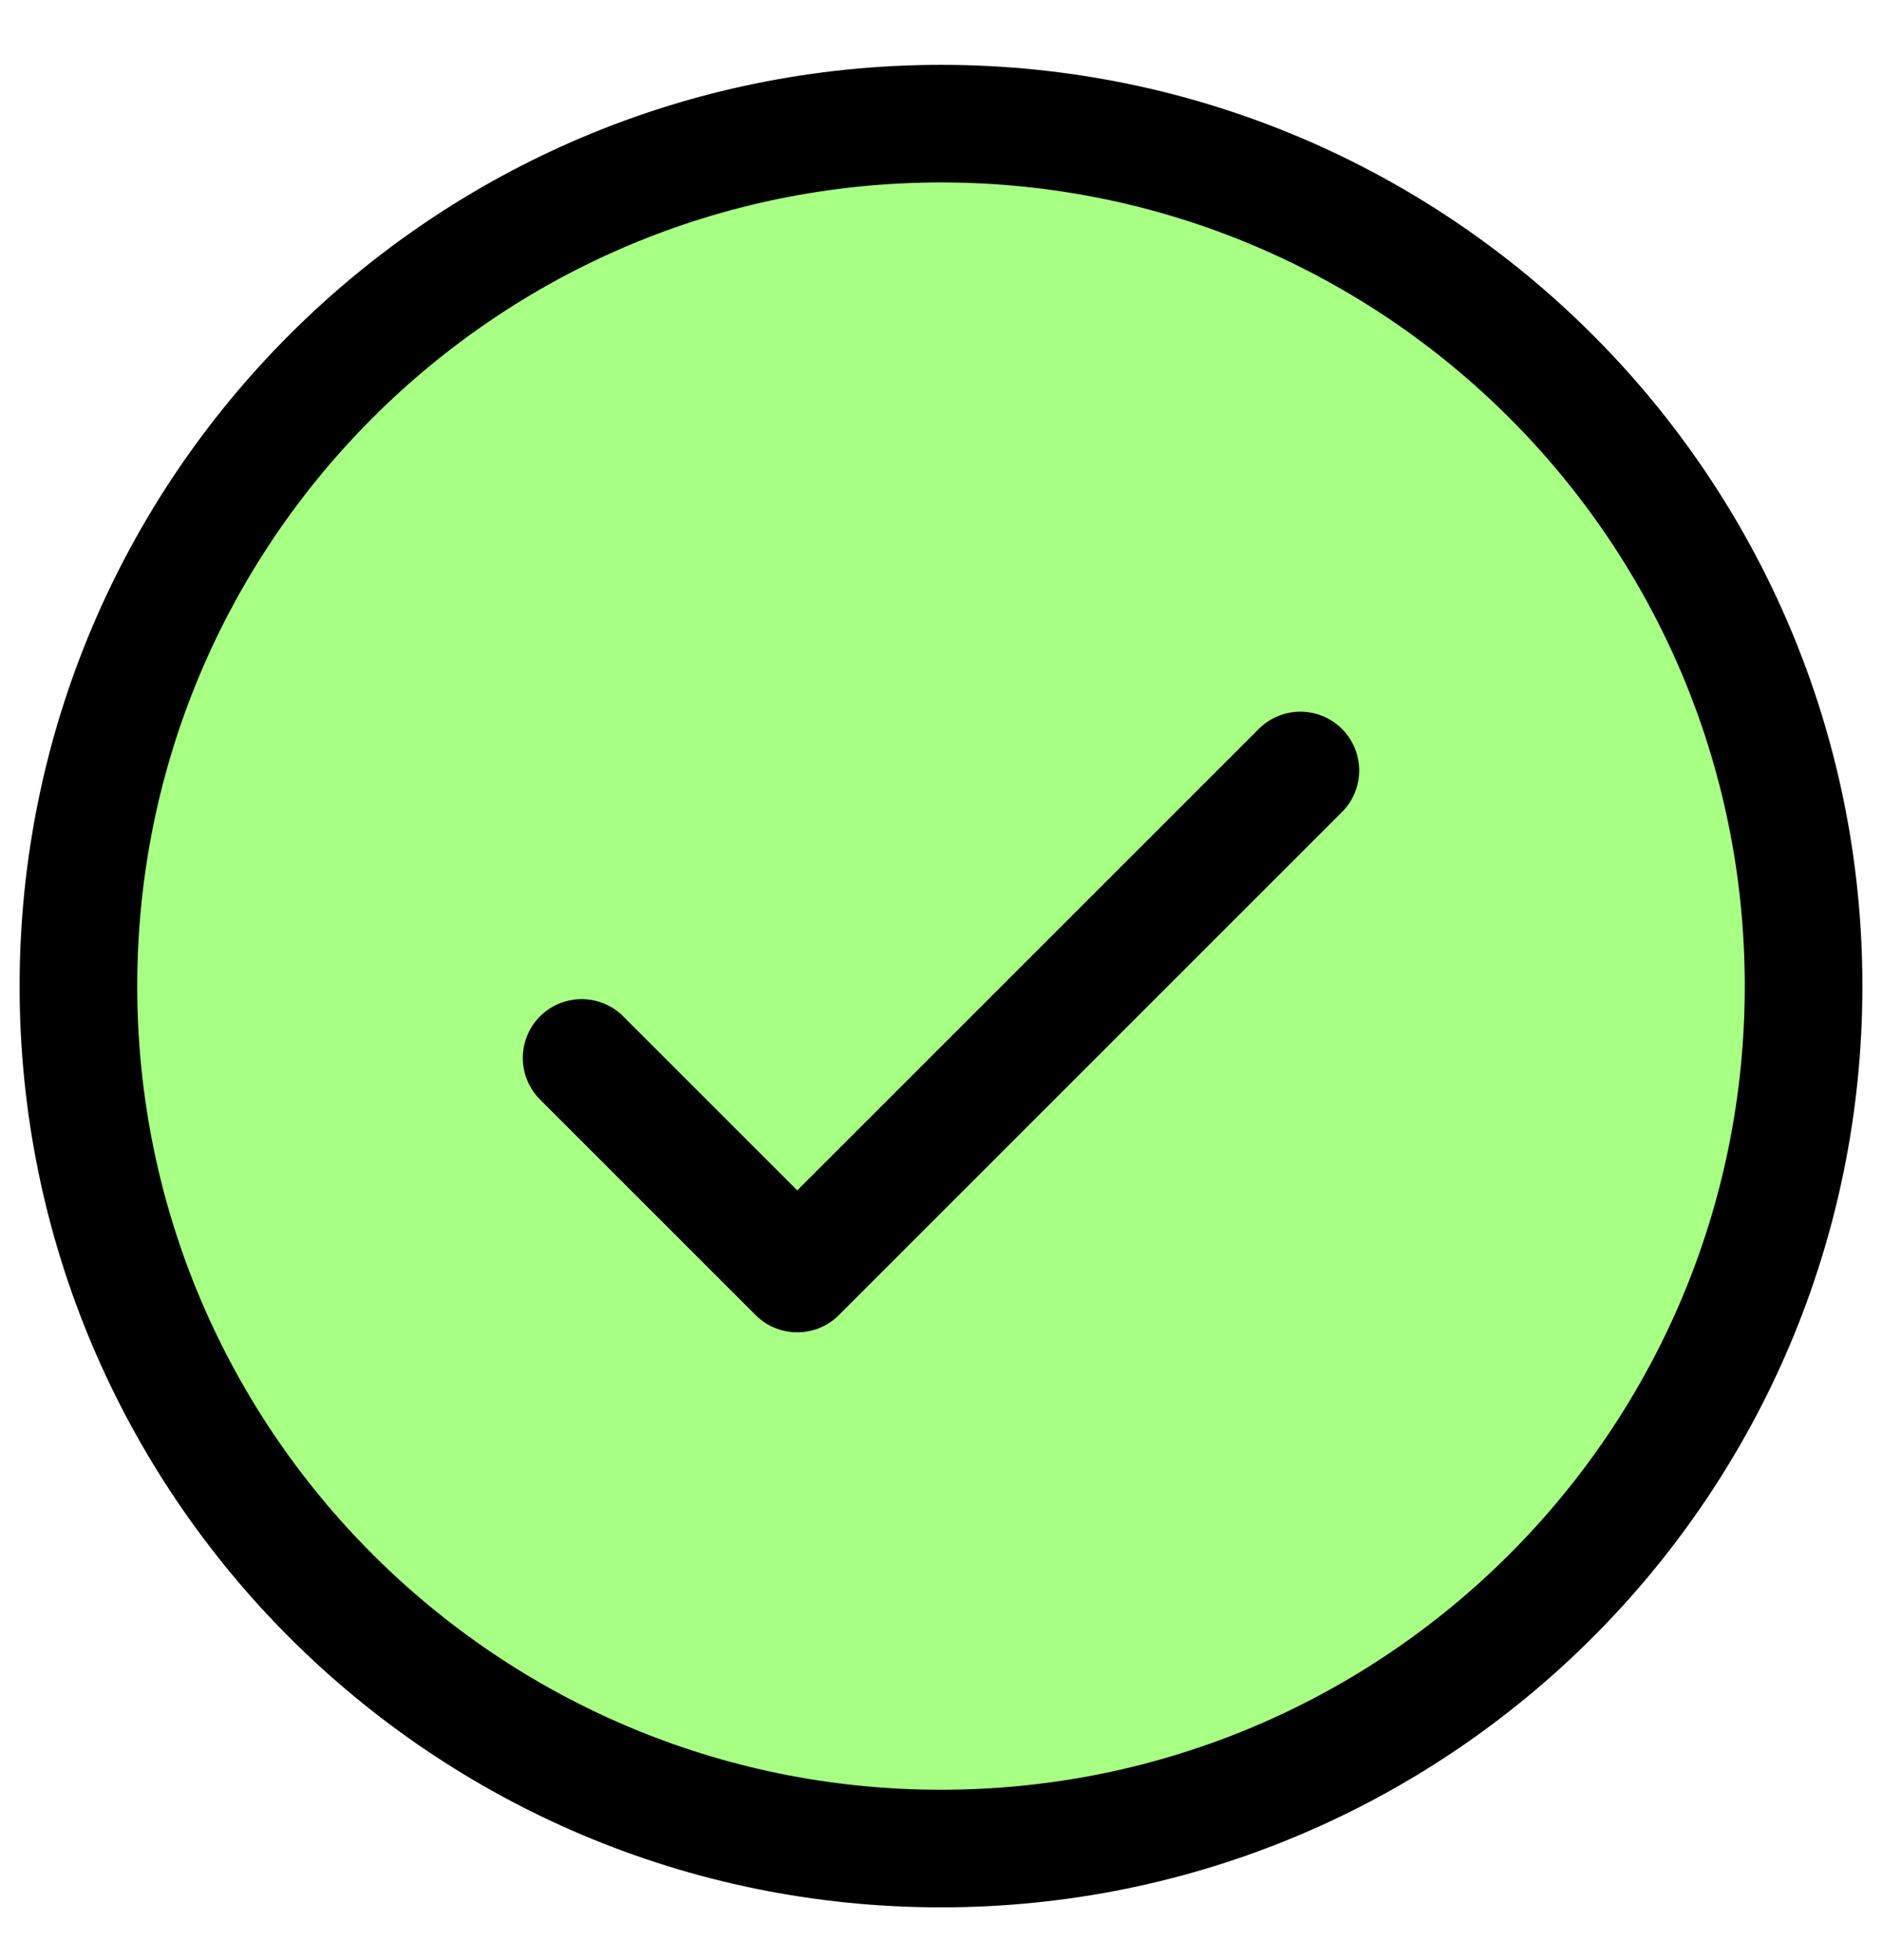 <svg xmlns="http://www.w3.org/2000/svg" width="24" height="25" fill="none"><path fill="#A7FF83" d="m7.417 13.493 2.75 2.75 6.416-6.416"/><path fill="#A7FF83" d="M12 23.577c6.075 0 11-4.925 11-11s-4.925-11-11-11-11 4.925-11 11 4.925 11 11 11z"/><path stroke="#000" stroke-linecap="round" stroke-linejoin="round" stroke-width="1.5" d="m7.417 13.493 2.75 2.75 6.416-6.416M23 12.577c0 6.075-4.925 11-11 11s-11-4.925-11-11 4.925-11 11-11 11 4.925 11 11z"/></svg>